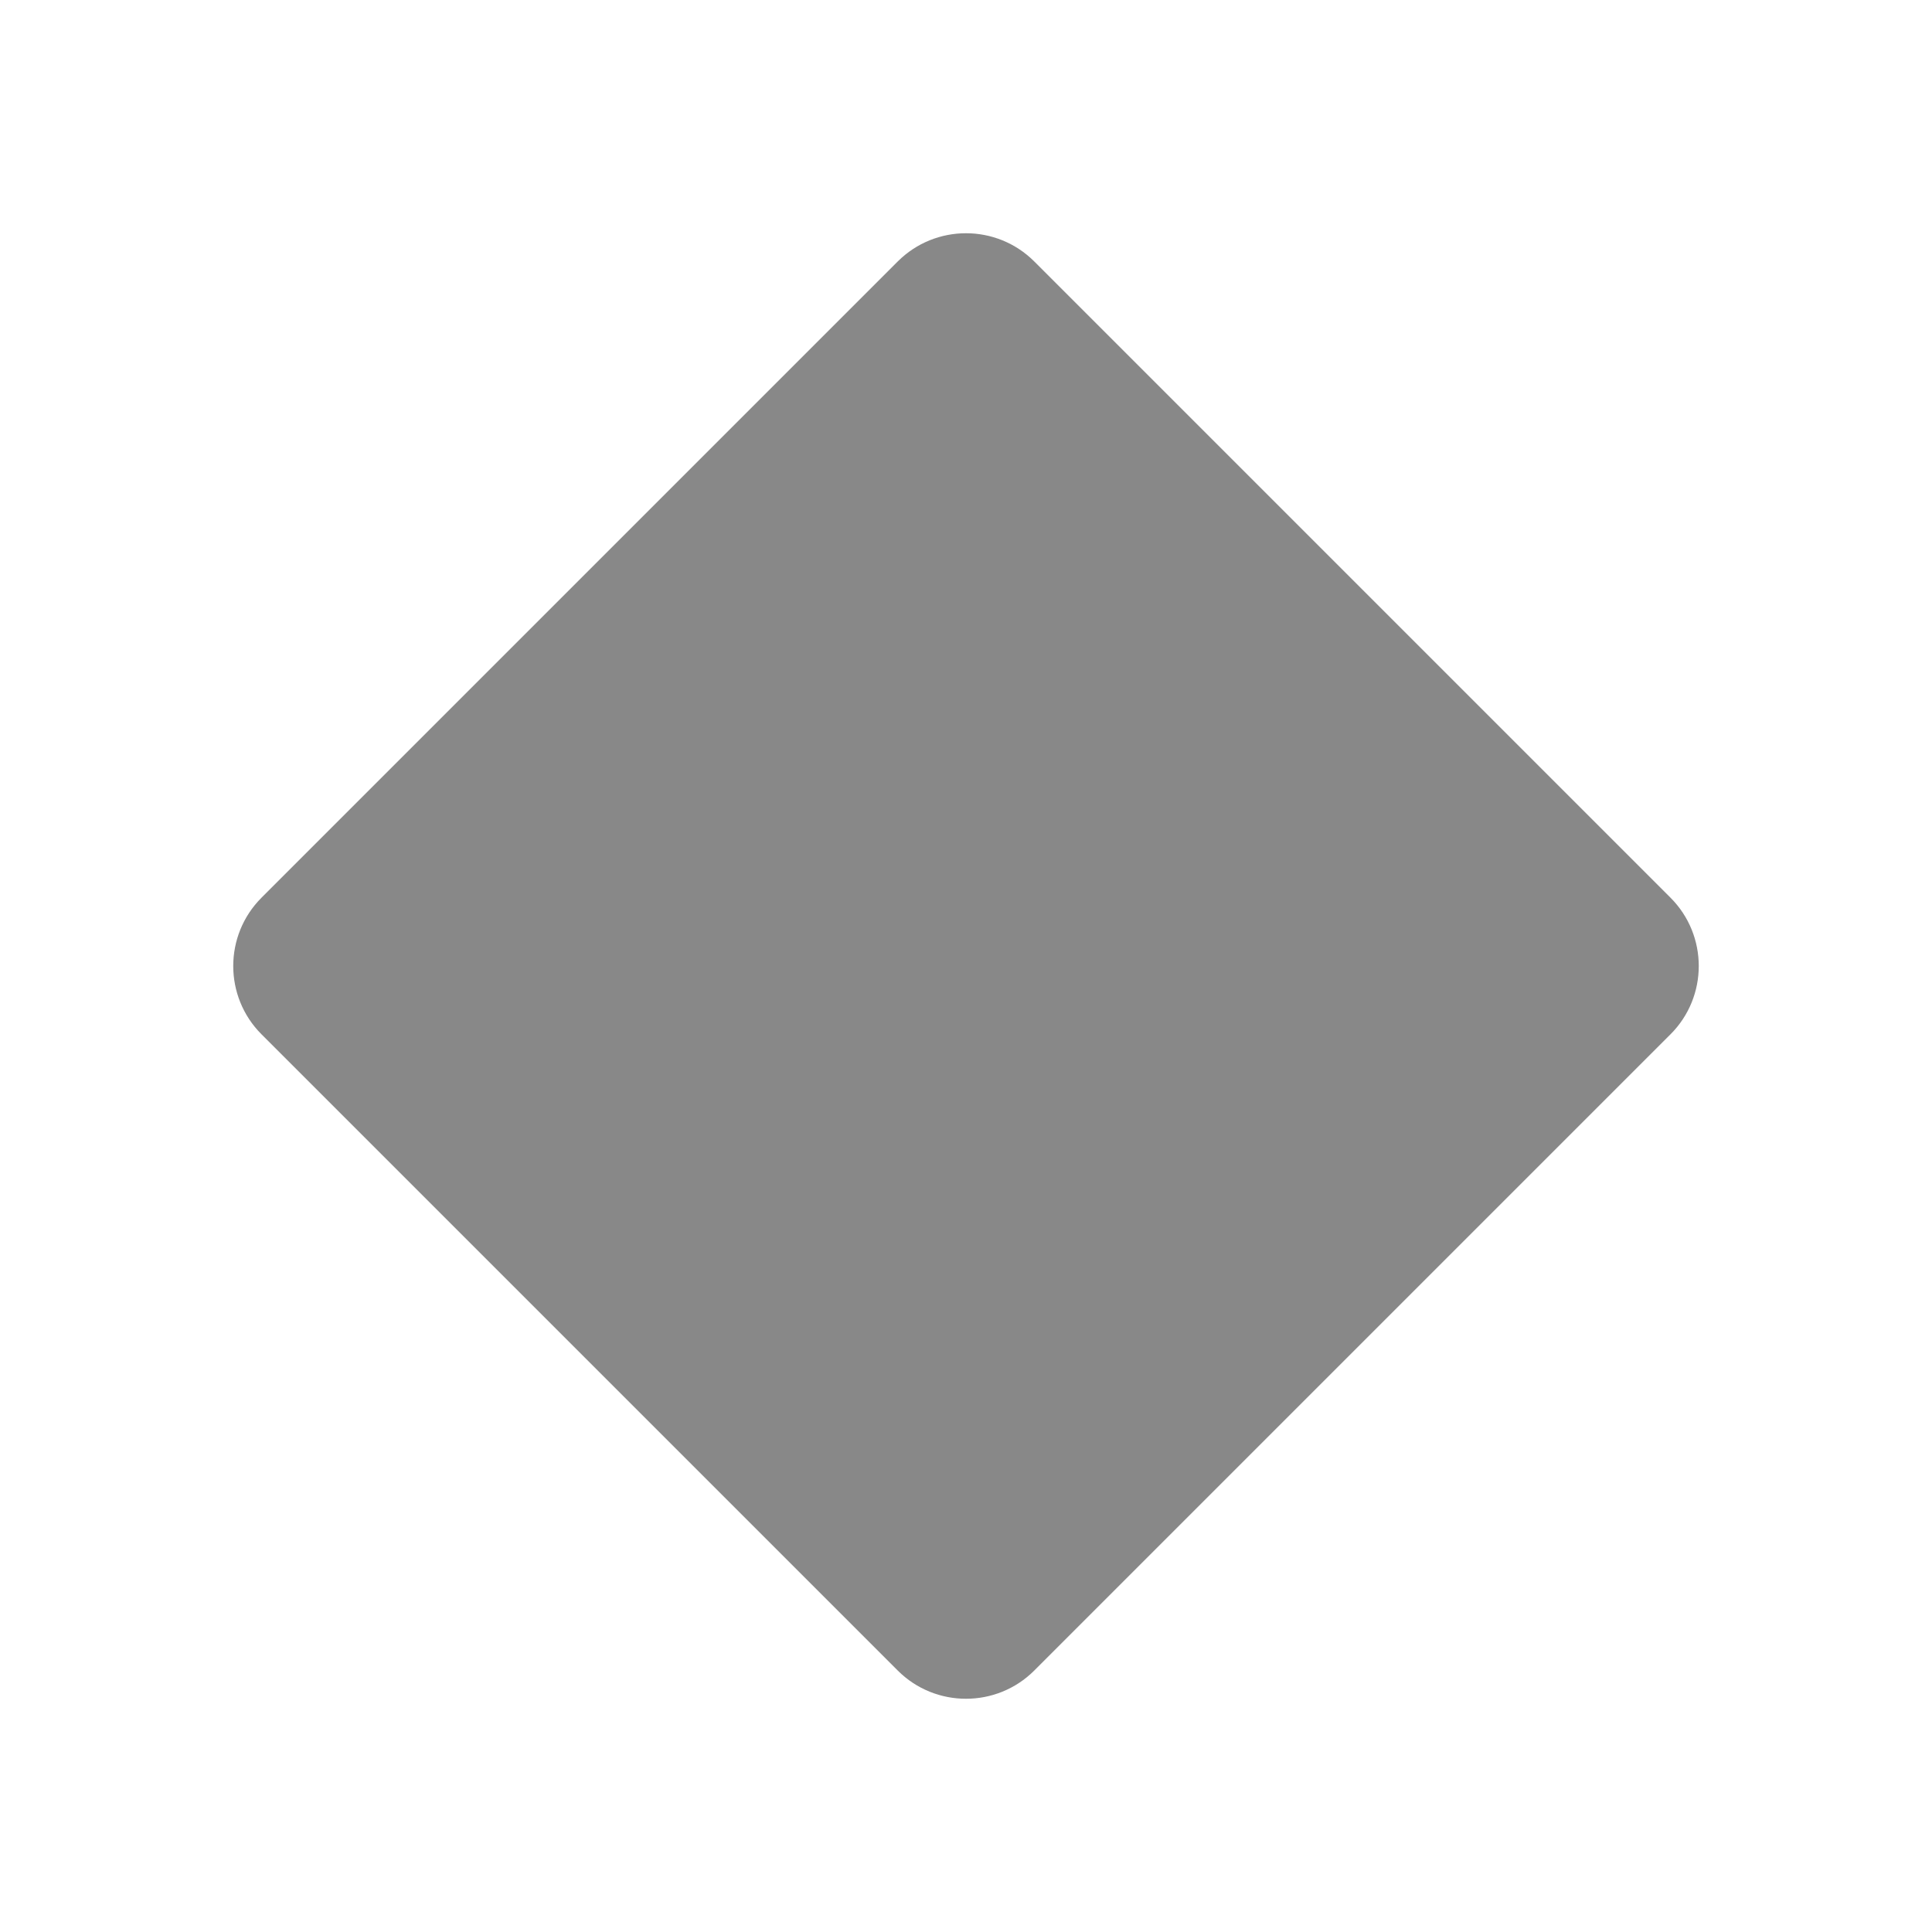 <svg width="20" height="20" viewBox="0 0 20 20" fill="none" xmlns="http://www.w3.org/2000/svg">
<path d="M9.293 2.707C9.683 2.317 10.317 2.317 10.707 2.707L17.293 9.293C17.683 9.683 17.683 10.317 17.293 10.707L10.707 17.293C10.317 17.683 9.683 17.683 9.293 17.293L2.707 10.707C2.317 10.317 2.317 9.683 2.707 9.293L9.293 2.707Z" fill="#888888"/>
</svg>
